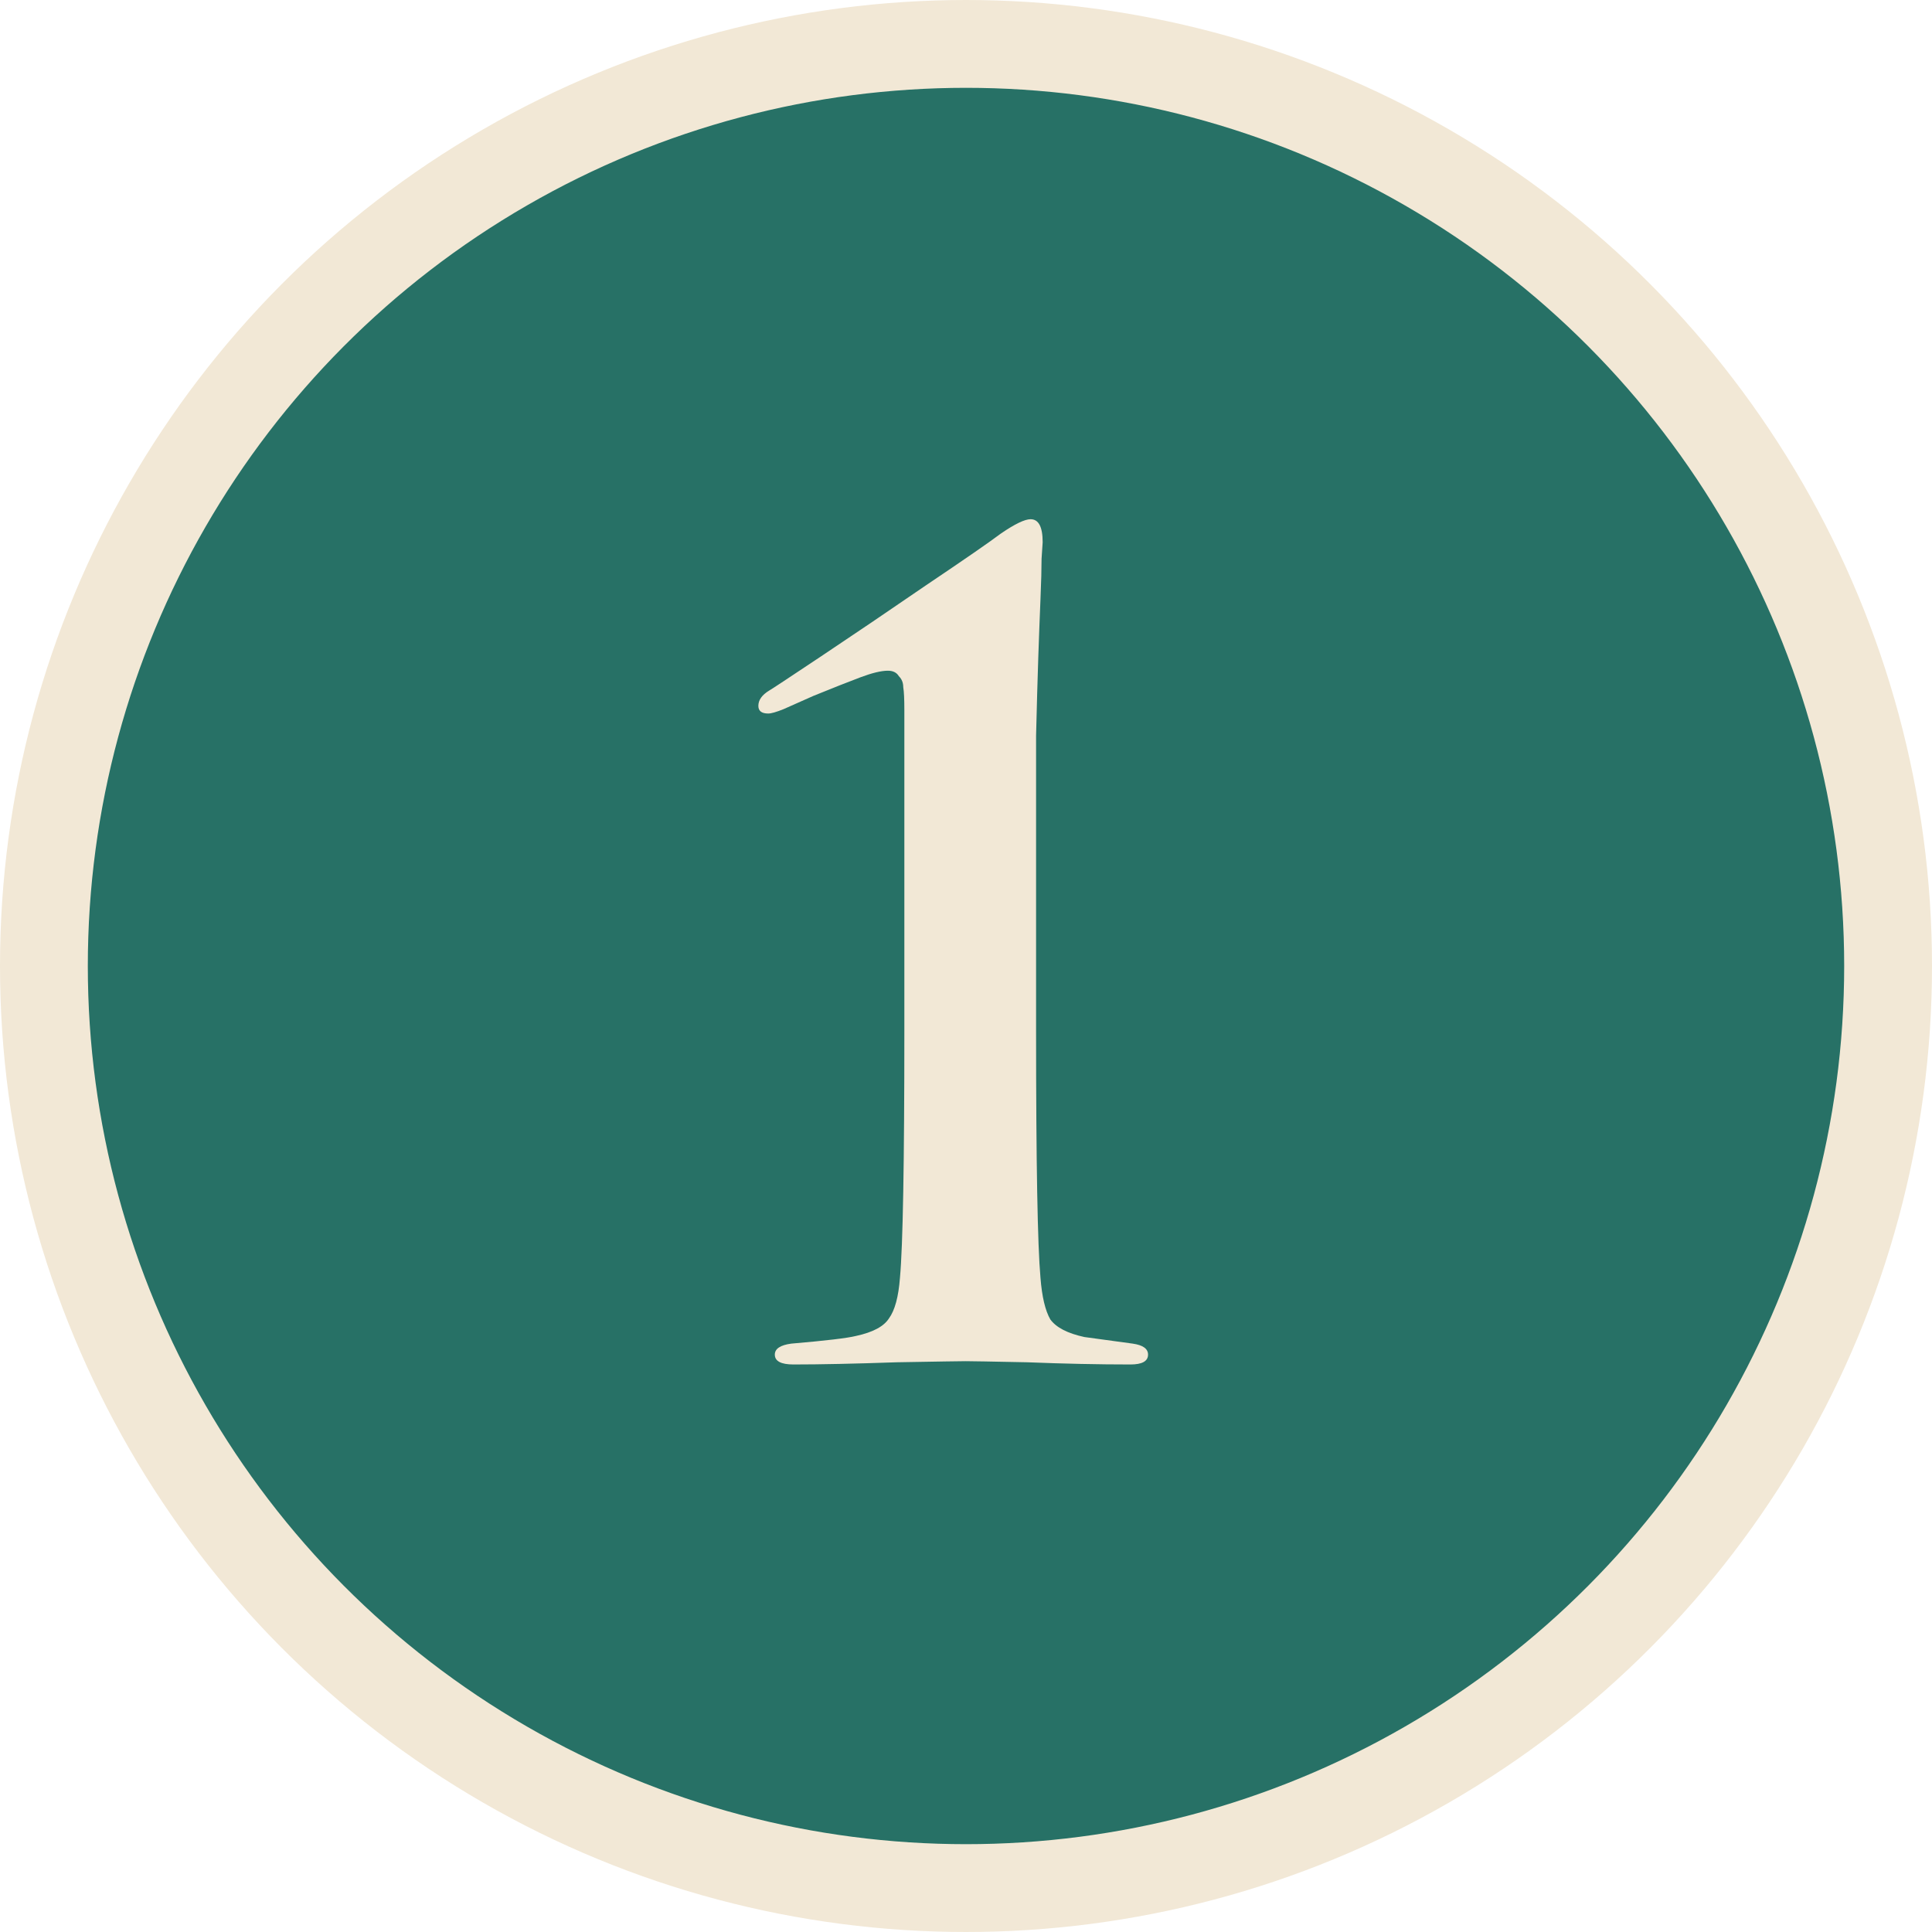 <?xml version="1.0" encoding="UTF-8"?> <svg xmlns="http://www.w3.org/2000/svg" width="44" height="44" viewBox="0 0 44 44" fill="none"> <circle cx="22" cy="22" r="21" fill="#277166" stroke="#F2E8D6" stroke-width="2"></circle> <path d="M23.596 18.85V23.475C23.596 26.492 23.63 28.367 23.696 29.1C23.73 29.533 23.805 29.85 23.921 30.05C24.055 30.233 24.313 30.367 24.696 30.45C24.813 30.467 25.18 30.517 25.796 30.6C26.03 30.633 26.146 30.717 26.146 30.85C26.146 31 26.013 31.075 25.746 31.075C25.013 31.075 24.23 31.058 23.396 31.025C22.58 31.008 22.113 31 21.996 31C21.896 31 21.371 31.008 20.421 31.025C19.471 31.058 18.688 31.075 18.071 31.075C17.788 31.075 17.646 31 17.646 30.85C17.646 30.717 17.771 30.633 18.021 30.6C18.805 30.533 19.296 30.475 19.496 30.425C19.88 30.342 20.13 30.208 20.246 30.025C20.38 29.842 20.463 29.533 20.496 29.1C20.563 28.367 20.596 26.492 20.596 23.475V16.175C20.596 15.925 20.588 15.75 20.571 15.65C20.571 15.55 20.538 15.467 20.471 15.4C20.421 15.317 20.338 15.275 20.221 15.275C20.071 15.275 19.863 15.325 19.596 15.425C19.33 15.525 18.971 15.667 18.521 15.85L17.846 16.15C17.68 16.217 17.563 16.25 17.496 16.25C17.346 16.25 17.271 16.192 17.271 16.075C17.271 15.942 17.355 15.825 17.521 15.725C17.555 15.708 17.946 15.45 18.696 14.95C19.446 14.45 20.246 13.908 21.096 13.325C21.963 12.742 22.53 12.35 22.796 12.15C23.113 11.933 23.338 11.825 23.471 11.825C23.655 11.825 23.746 12 23.746 12.35C23.746 12.367 23.738 12.492 23.721 12.725C23.721 12.942 23.713 13.25 23.696 13.65C23.68 14.033 23.663 14.475 23.646 14.975C23.63 15.458 23.613 16.05 23.596 16.75C23.596 17.433 23.596 18.133 23.596 18.85Z" fill="#F2E8D6"></path> </svg> 
